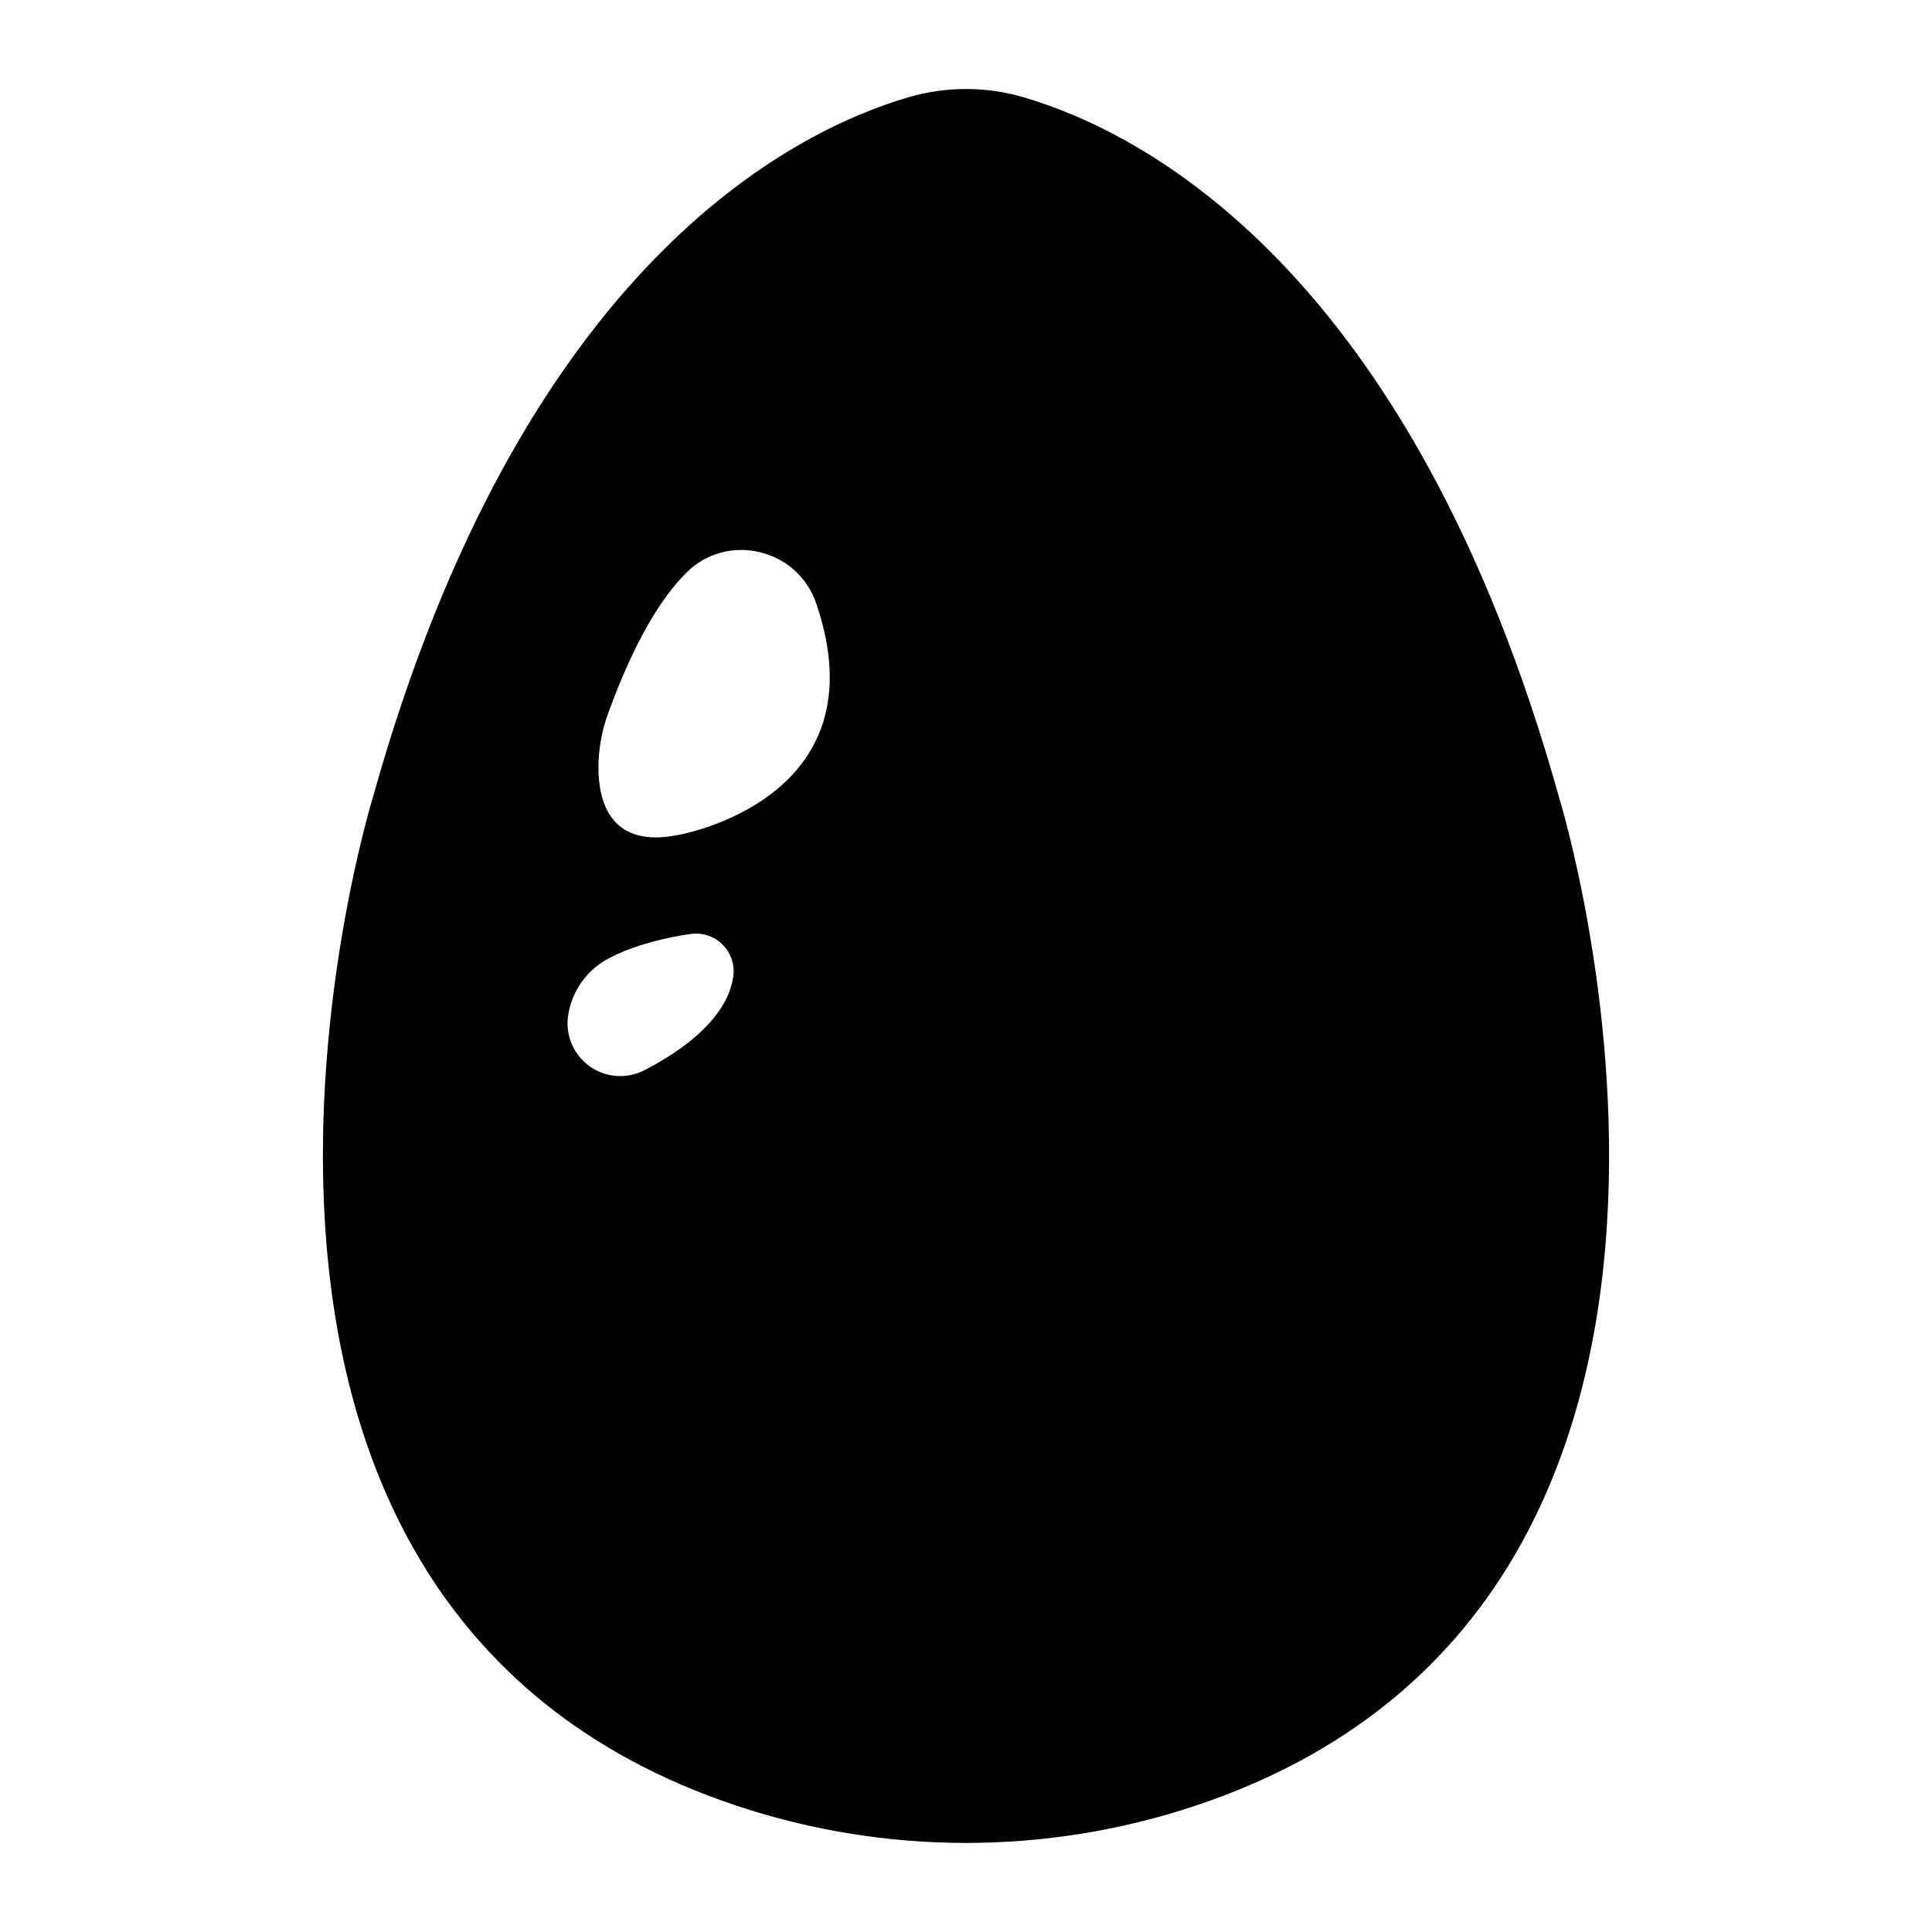 <?xml version="1.0" encoding="UTF-8"?>
<!-- Uploaded to: ICON Repo, www.svgrepo.com, Generator: ICON Repo Mixer Tools -->
<svg fill="#000000" width="800px" height="800px" version="1.1" viewBox="144 144 512 512" xmlns="http://www.w3.org/2000/svg">
 <path d="m339.25 622.55c39.438 13.125 82.066 13.125 121.5 0 162.36-54.121 96.434-267.19 96.434-267.19-39.312-140.73-110.94-176.56-142.07-185.62-9.871-2.871-20.355-2.871-30.23 0-31.133 9.062-102.76 44.891-142.08 185.62 0 0-65.891 213.04 96.441 267.19zm-33.977-289.8c6.887-18.902 13.965-30.289 20.535-36.898 10.824-10.934 29.52-6.535 34.488 8.031 17.871 52.152-36.613 61.402-36.613 61.402-17.605 3.523-21.008-8.316-21.098-17.711v-0.004c0.004-5.059 0.91-10.078 2.688-14.82zm-10.824 81.27 0.059-0.551c0.895-6.769 5.094-12.652 11.207-15.695 6.887-3.543 15.094-5.344 21.176-6.25v0.004c3.051-0.477 6.148 0.48 8.391 2.598 2.246 2.117 3.387 5.152 3.094 8.227-1.348 11.688-14.211 20.406-23.461 25.199-4.516 2.387-9.98 2.121-14.242-0.699-4.266-2.816-6.648-7.738-6.223-12.832z"/>
</svg>